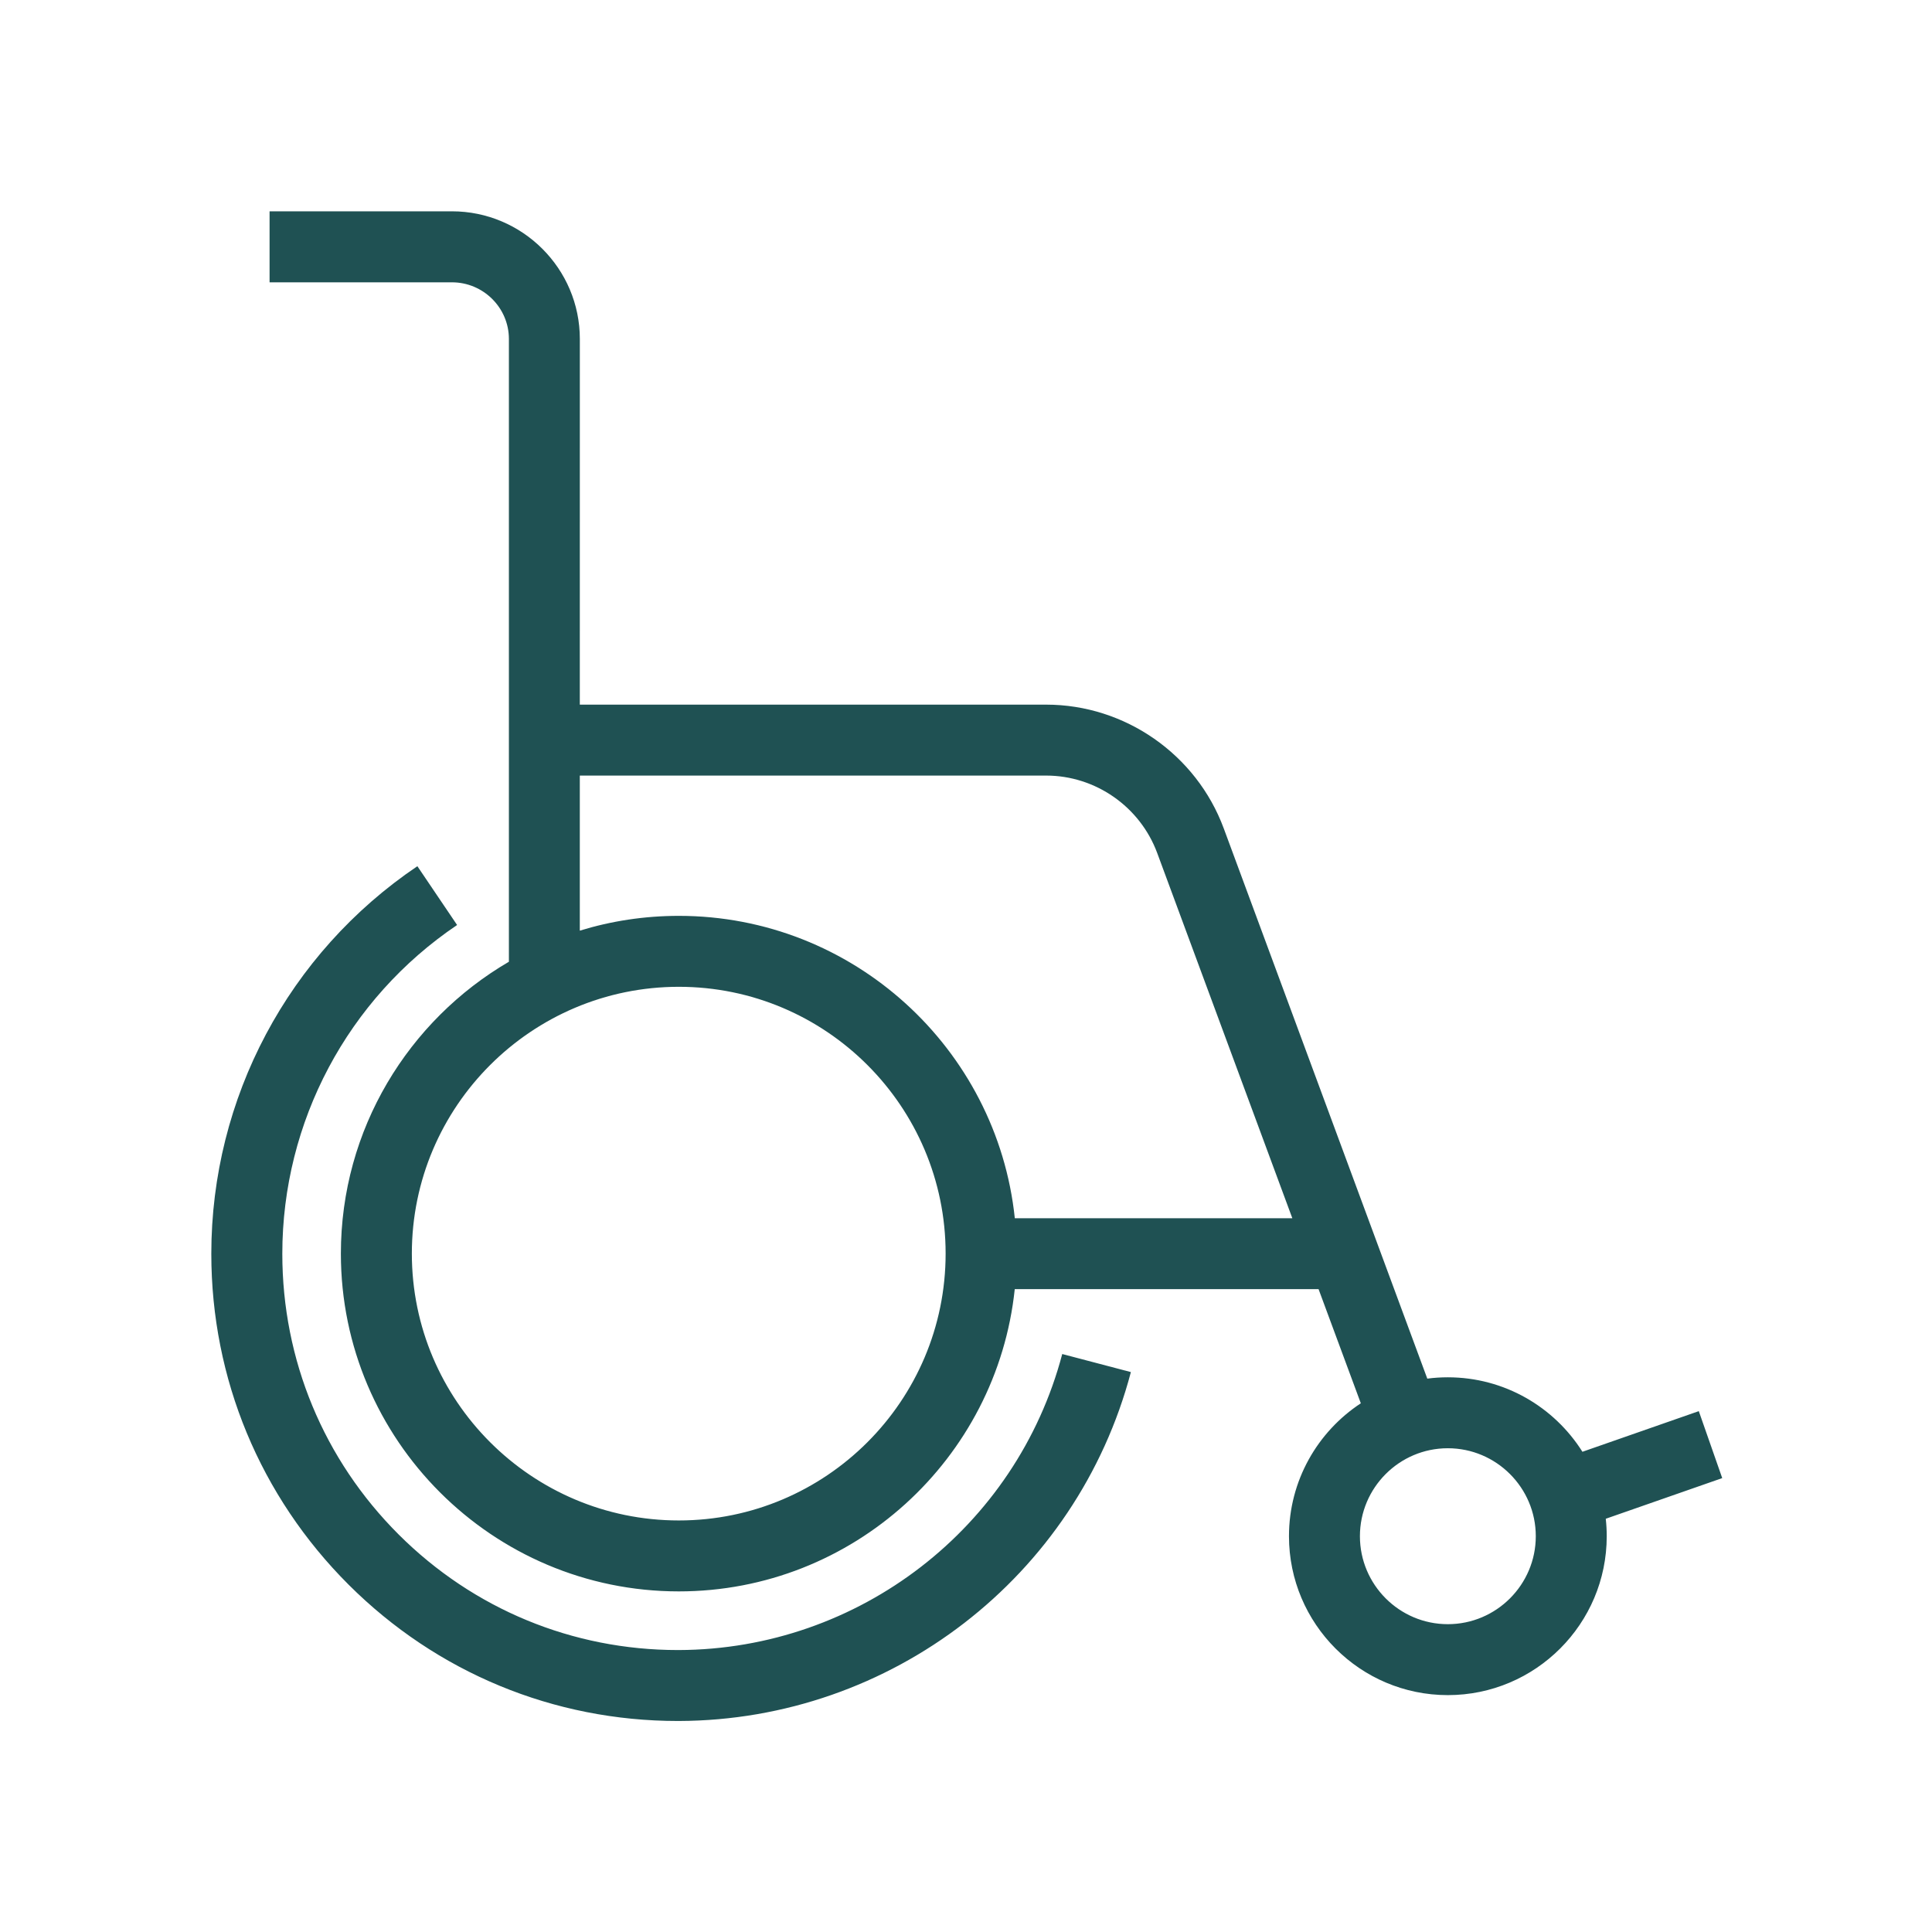 <svg xmlns="http://www.w3.org/2000/svg" width="64" height="64" viewBox="0 0 64 64">
    <path fill="#1F5153" fill-rule="evenodd" d="M13.826 28.694l1.316 1.948c-3.626 2.448-5.79 6.518-5.79 10.89 0 3.516 1.368 6.818 3.856 9.302 2.474 2.468 5.758 3.826 9.248 3.826h.026c5.966-.018 11.188-4.052 12.706-9.806l2.274.598c-1.79 6.784-7.946 11.536-14.976 11.558h-.03c-4.118 0-7.99-1.604-10.906-4.514C8.618 49.568 7 45.676 7 41.532c0-5.154 2.552-9.952 6.826-12.838zM14.97 7c2.336 0 4.238 1.898 4.238 4.23l-.001 12.112h15.448c2.614 0 4.978 1.65 5.884 4.102l6.742 18.225c.223-.03.45-.044.68-.044 1.877 0 3.526.986 4.459 2.467l3.855-1.346.776 2.218-3.858 1.347c.021.19.032.383.032.578 0 2.904-2.36 5.264-5.264 5.264-2.902 0-5.262-2.36-5.262-5.264 0-1.84.947-3.461 2.38-4.403l-1.4-3.782H33.615c-.59 5.62-5.356 10.013-11.129 10.013-6.172 0-11.194-5.02-11.194-11.19 0-4.12 2.24-7.727 5.566-9.668V11.23c0-1.036-.848-1.878-1.888-1.878H8.93V7h6.04zm32.99 40.975c-1.605 0-2.911 1.308-2.911 2.914s1.306 2.914 2.912 2.914c1.606 0 2.914-1.308 2.914-2.914s-1.308-2.914-2.914-2.914zM22.487 32.689c-4.876 0-8.844 3.964-8.844 8.838 0 4.876 3.968 8.84 8.844 8.84 4.876 0 8.838-3.964 8.838-8.84 0-4.874-3.962-8.838-8.838-8.838zm0-2.35c5.774 0 10.541 4.395 11.13 10.016h9.193L38.335 28.26c-.568-1.538-2.046-2.568-3.68-2.568H19.207v5.137c1.037-.319 2.139-.49 3.28-.49z"/>
</svg>
